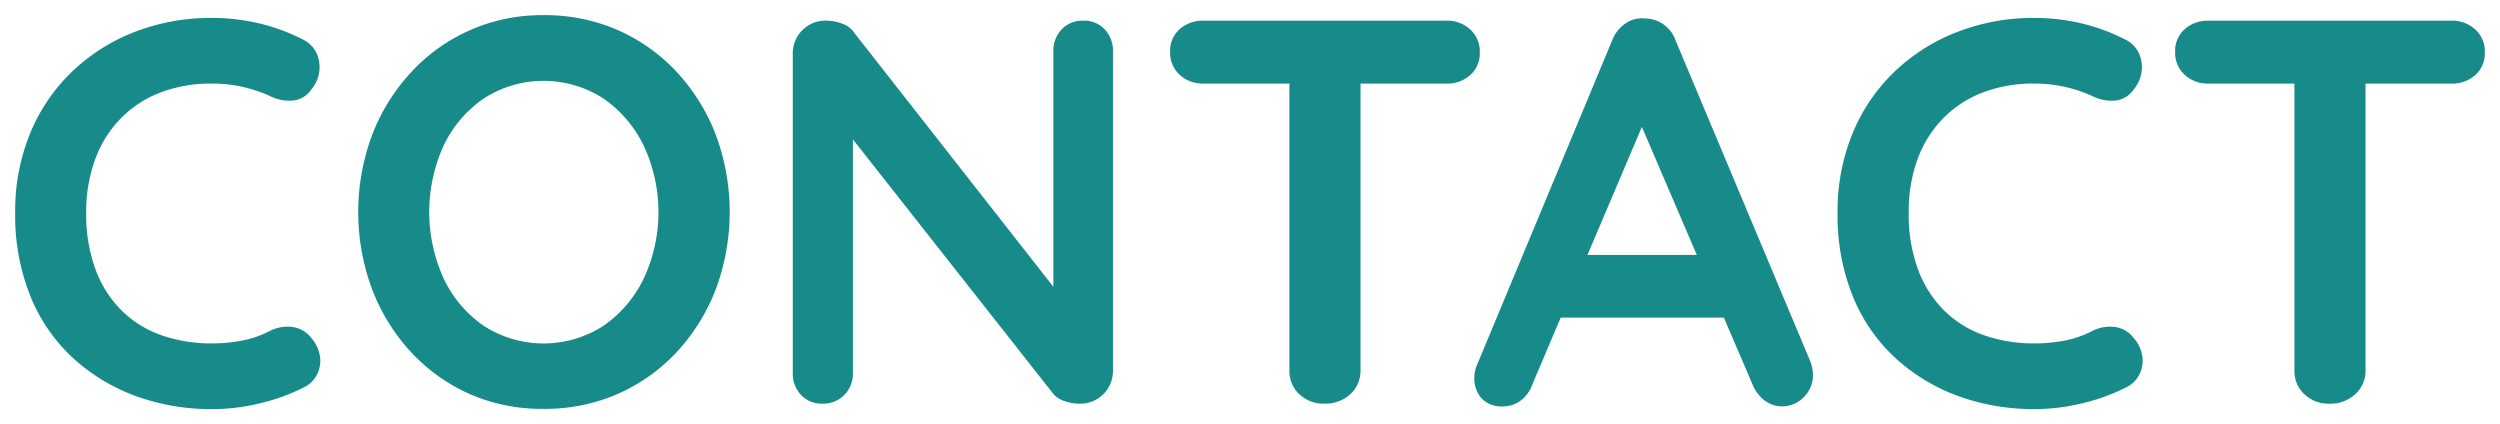<svg xmlns="http://www.w3.org/2000/svg" width="82.252" height="13.96" viewBox="0 0 82.252 13.96"><g transform="translate(-648.964 -6581.85)"><path d="M64.445,77.9a6.224,6.224,0,0,1-2.07-1.224,5.643,5.643,0,0,1-1.431-2.025,7.08,7.08,0,0,1-.522-2.817,6.7,6.7,0,0,1,.477-2.556,5.922,5.922,0,0,1,1.35-2.025,6.218,6.218,0,0,1,2.061-1.332A6.9,6.9,0,0,1,66.9,65.44a6.68,6.68,0,0,1,1.548.18,6.3,6.3,0,0,1,1.422.522.957.957,0,0,1,.549.738,1.192,1.192,0,0,1,.015.186,1.122,1.122,0,0,1-.276.732.821.821,0,0,1-.6.36,1.4,1.4,0,0,1-.747-.144,4.615,4.615,0,0,0-.909-.306,4.52,4.52,0,0,0-1-.108,4.637,4.637,0,0,0-1.737.306,3.647,3.647,0,0,0-1.305.873,3.769,3.769,0,0,0-.819,1.341,5,5,0,0,0-.279,1.71,5.242,5.242,0,0,0,.315,1.908,3.714,3.714,0,0,0,.873,1.35,3.506,3.506,0,0,0,1.314.8,4.993,4.993,0,0,0,1.638.261,5.3,5.3,0,0,0,.972-.09,3.362,3.362,0,0,0,.936-.324,1.281,1.281,0,0,1,.747-.126.944.944,0,0,1,.621.378,1.153,1.153,0,0,1,.282.72,1,1,0,0,1-.021.207.951.951,0,0,1-.549.693,6.367,6.367,0,0,1-.963.387,7.37,7.37,0,0,1-1,.234,6.467,6.467,0,0,1-1.026.081A7.253,7.253,0,0,1,64.445,77.9ZM15.4,77.806a5.882,5.882,0,0,1-1.935-1.395A6.4,6.4,0,0,1,12.2,74.35a7.281,7.281,0,0,1,0-5.04,6.4,6.4,0,0,1,1.269-2.061,5.837,5.837,0,0,1,4.383-1.9,5.949,5.949,0,0,1,2.457.5,5.872,5.872,0,0,1,1.944,1.395,6.435,6.435,0,0,1,1.269,2.061,7.281,7.281,0,0,1,0,5.04,6.435,6.435,0,0,1-1.269,2.061,5.872,5.872,0,0,1-1.944,1.395,5.949,5.949,0,0,1-2.457.5A5.88,5.88,0,0,1,15.4,77.806Zm-.837-3.789a3.9,3.9,0,0,0,1.323,1.557,3.63,3.63,0,0,0,3.924,0,3.981,3.981,0,0,0,1.332-1.557,5.164,5.164,0,0,0,0-4.374,3.981,3.981,0,0,0-1.332-1.557,3.63,3.63,0,0,0-3.924,0,3.919,3.919,0,0,0-1.323,1.548,5.273,5.273,0,0,0,0,4.383ZM4.487,77.9a6.224,6.224,0,0,1-2.07-1.224A5.643,5.643,0,0,1,.986,74.647,7.08,7.08,0,0,1,.464,71.83a6.7,6.7,0,0,1,.477-2.556,5.922,5.922,0,0,1,1.35-2.025,6.218,6.218,0,0,1,2.061-1.332,6.9,6.9,0,0,1,2.592-.477,6.68,6.68,0,0,1,1.548.18,6.3,6.3,0,0,1,1.422.522.957.957,0,0,1,.549.738,1.192,1.192,0,0,1,.015.186,1.122,1.122,0,0,1-.276.732.821.821,0,0,1-.6.36,1.4,1.4,0,0,1-.747-.144,4.615,4.615,0,0,0-.909-.306,4.52,4.52,0,0,0-1-.108,4.637,4.637,0,0,0-1.737.306,3.647,3.647,0,0,0-1.305.873,3.769,3.769,0,0,0-.819,1.341A5,5,0,0,0,2.8,71.83a5.242,5.242,0,0,0,.315,1.908,3.714,3.714,0,0,0,.873,1.35,3.506,3.506,0,0,0,1.314.8,4.993,4.993,0,0,0,1.638.261,5.3,5.3,0,0,0,.972-.09,3.362,3.362,0,0,0,.936-.324A1.281,1.281,0,0,1,9.6,75.61a.944.944,0,0,1,.621.378,1.153,1.153,0,0,1,.282.72,1,1,0,0,1-.021.207.951.951,0,0,1-.549.693,6.367,6.367,0,0,1-.963.387,7.37,7.37,0,0,1-1,.234,6.467,6.467,0,0,1-1.026.081A7.253,7.253,0,0,1,4.487,77.9Zm53.532.126a1.281,1.281,0,0,1-.4-.54L56.68,75.3H51.312l-.934,2.2a1.115,1.115,0,0,1-.387.531.95.95,0,0,1-.567.189.9.9,0,0,1-.72-.27.979.979,0,0,1-.234-.666,1.189,1.189,0,0,1,.054-.342l4.482-10.764a1.171,1.171,0,0,1,.441-.558.939.939,0,0,1,.639-.162,1.055,1.055,0,0,1,.6.189,1.074,1.074,0,0,1,.405.531l4.428,10.548a1.222,1.222,0,0,1,.09.432,1,1,0,0,1-.315.774,1.008,1.008,0,0,1-.693.288A.942.942,0,0,1,58.019,78.022Zm-2.228-4.788-1.808-4.213-1.791,4.213Zm19.985,4.581a1.047,1.047,0,0,1-.324-.783V67.6H72.626a1.117,1.117,0,0,1-.783-.288.973.973,0,0,1-.315-.756.946.946,0,0,1,.315-.747,1.136,1.136,0,0,1,.783-.279h7.992a1.12,1.12,0,0,1,.783.288.976.976,0,0,1,.315.756.949.949,0,0,1-.315.747,1.139,1.139,0,0,1-.783.279H77.792v9.432a1.035,1.035,0,0,1-.333.783,1.2,1.2,0,0,1-.855.315A1.139,1.139,0,0,1,75.776,77.815Zm-33.066,0a1.047,1.047,0,0,1-.324-.783V67.6H39.56a1.117,1.117,0,0,1-.783-.288.973.973,0,0,1-.315-.756.946.946,0,0,1,.315-.747,1.136,1.136,0,0,1,.783-.279h7.992a1.12,1.12,0,0,1,.783.288.976.976,0,0,1,.315.756.949.949,0,0,1-.315.747,1.139,1.139,0,0,1-.783.279H44.726v9.432a1.035,1.035,0,0,1-.333.783,1.2,1.2,0,0,1-.855.315A1.139,1.139,0,0,1,42.71,77.815ZM35,78.049a.819.819,0,0,1-.369-.225l-6.606-8.388v7.686a1,1,0,0,1-.279.72.971.971,0,0,1-.729.288.919.919,0,0,1-.7-.288,1.011,1.011,0,0,1-.27-.72V66.628a1.076,1.076,0,0,1,1.1-1.1,1.523,1.523,0,0,1,.522.1.758.758,0,0,1,.4.3l6.552,8.358V66.538a1.011,1.011,0,0,1,.27-.72.94.94,0,0,1,.72-.288.919.919,0,0,1,.7.288,1.011,1.011,0,0,1,.27.72V77.032a1.076,1.076,0,0,1-1.1,1.1A1.5,1.5,0,0,1,35,78.049Z" transform="translate(649 6517)" fill="#178a8a"/><path d="M66.9,78.81a7.785,7.785,0,0,1-2.625-.443,6.751,6.751,0,0,1-2.235-1.322,6.165,6.165,0,0,1-1.558-2.2,7.607,7.607,0,0,1-.562-3.014,7.226,7.226,0,0,1,.514-2.745A6.445,6.445,0,0,1,61.9,66.892a6.741,6.741,0,0,1,2.225-1.439A7.428,7.428,0,0,1,66.9,64.94a7.207,7.207,0,0,1,1.664.194A6.831,6.831,0,0,1,70.1,65.7a1.451,1.451,0,0,1,.815,1.1,1.7,1.7,0,0,1,.022.264,1.611,1.611,0,0,1-.381,1.04,1.32,1.32,0,0,1-.949.551,1.9,1.9,0,0,1-1.007-.188,4.134,4.134,0,0,0-.808-.272,4.04,4.04,0,0,0-.889-.1,4.163,4.163,0,0,0-1.551.27,3.169,3.169,0,0,0-1.129.754,3.287,3.287,0,0,0-.711,1.165,4.53,4.53,0,0,0-.25,1.541,4.775,4.775,0,0,0,.281,1.726,3.238,3.238,0,0,0,.755,1.172,3.025,3.025,0,0,0,1.13.688,4.52,4.52,0,0,0,1.475.234,4.824,4.824,0,0,0,.881-.082,2.88,2.88,0,0,0,.8-.276l.015-.008a1.785,1.785,0,0,1,1.034-.169,1.451,1.451,0,0,1,.941.563,1.642,1.642,0,0,1,.39,1.028,1.507,1.507,0,0,1-.032.311,1.451,1.451,0,0,1-.819,1.041,6.891,6.891,0,0,1-1.035.416,7.907,7.907,0,0,1-1.067.25A7,7,0,0,1,66.9,78.81Zm0-12.87a6.434,6.434,0,0,0-2.406.441,5.747,5.747,0,0,0-1.9,1.225,5.452,5.452,0,0,0-1.237,1.856,6.233,6.233,0,0,0-.44,2.367,6.621,6.621,0,0,0,.481,2.619,5.174,5.174,0,0,0,1.3,1.849,5.756,5.756,0,0,0,1.906,1.127,6.788,6.788,0,0,0,2.289.385,6,6,0,0,0,.947-.075,6.9,6.9,0,0,0,.931-.218,5.891,5.891,0,0,0,.887-.357l.007,0a.455.455,0,0,0,.276-.345.5.5,0,0,0,.011-.1.667.667,0,0,0-.173-.41l0,0a.44.44,0,0,0-.3-.191.78.78,0,0,0-.453.08,3.878,3.878,0,0,1-1.066.367,5.827,5.827,0,0,1-1.063.1,5.516,5.516,0,0,1-1.8-.288,4.017,4.017,0,0,1-1.5-.915,4.227,4.227,0,0,1-.991-1.528,5.758,5.758,0,0,1-.349-2.089,5.523,5.523,0,0,1,.309-1.88,4.279,4.279,0,0,1,.927-1.516,4.161,4.161,0,0,1,1.481-.992A5.152,5.152,0,0,1,66.9,67.1a5.041,5.041,0,0,1,1.109.12,5.136,5.136,0,0,1,1.008.339l.006,0a.9.9,0,0,0,.483.1.32.32,0,0,0,.247-.156l.019-.024a.625.625,0,0,0,.162-.413.7.7,0,0,0-.009-.108.461.461,0,0,0-.279-.37,5.841,5.841,0,0,0-1.314-.483A6.207,6.207,0,0,0,66.9,65.94ZM17.852,78.81A6.336,6.336,0,0,1,13.1,76.749a6.932,6.932,0,0,1-1.367-2.22,7.78,7.78,0,0,1,0-5.4A6.932,6.932,0,0,1,13.1,66.91a6.336,6.336,0,0,1,4.751-2.061,6.473,6.473,0,0,1,2.661.548,6.4,6.4,0,0,1,2.108,1.513,6.965,6.965,0,0,1,1.368,2.22,7.78,7.78,0,0,1,0,5.4,6.965,6.965,0,0,1-1.367,2.22,6.4,6.4,0,0,1-2.108,1.513A6.473,6.473,0,0,1,17.852,78.81Zm0-12.96a5.337,5.337,0,0,0-4.015,1.737,5.937,5.937,0,0,0-1.171,1.9,6.782,6.782,0,0,0,0,4.681,5.937,5.937,0,0,0,1.17,1.9,5.337,5.337,0,0,0,4.015,1.737,5.48,5.48,0,0,0,2.253-.46,5.4,5.4,0,0,0,1.78-1.277,5.968,5.968,0,0,0,1.17-1.9,6.782,6.782,0,0,0,0-4.681,5.968,5.968,0,0,0-1.171-1.9,5.4,5.4,0,0,0-1.78-1.277A5.48,5.48,0,0,0,17.852,65.85ZM6.944,78.81a7.785,7.785,0,0,1-2.625-.443,6.751,6.751,0,0,1-2.235-1.322,6.165,6.165,0,0,1-1.558-2.2A7.607,7.607,0,0,1-.036,71.83a7.226,7.226,0,0,1,.514-2.745,6.445,6.445,0,0,1,1.463-2.193,6.741,6.741,0,0,1,2.225-1.439,7.428,7.428,0,0,1,2.778-.513,7.207,7.207,0,0,1,1.664.194,6.831,6.831,0,0,1,1.534.563,1.451,1.451,0,0,1,.815,1.1,1.7,1.7,0,0,1,.022.263A1.611,1.611,0,0,1,10.6,68.1a1.32,1.32,0,0,1-.949.551,1.9,1.9,0,0,1-1.007-.188,4.135,4.135,0,0,0-.808-.272,4.04,4.04,0,0,0-.888-.1,4.163,4.163,0,0,0-1.551.27,3.169,3.169,0,0,0-1.129.754,3.287,3.287,0,0,0-.711,1.165A4.53,4.53,0,0,0,3.3,71.83a4.775,4.775,0,0,0,.281,1.726,3.238,3.238,0,0,0,.755,1.172,3.025,3.025,0,0,0,1.13.688,4.52,4.52,0,0,0,1.475.234,4.824,4.824,0,0,0,.88-.082,2.88,2.88,0,0,0,.8-.276l.015-.008a1.785,1.785,0,0,1,1.034-.169,1.451,1.451,0,0,1,.941.563A1.642,1.642,0,0,1,11,76.706a1.508,1.508,0,0,1-.032.311,1.451,1.451,0,0,1-.819,1.041,6.892,6.892,0,0,1-1.035.416,7.907,7.907,0,0,1-1.067.25A7,7,0,0,1,6.944,78.81Zm0-12.87a6.434,6.434,0,0,0-2.406.441,5.747,5.747,0,0,0-1.9,1.225A5.452,5.452,0,0,0,1.4,69.462a6.233,6.233,0,0,0-.44,2.367,6.621,6.621,0,0,0,.481,2.619A5.174,5.174,0,0,0,2.75,76.3a5.756,5.756,0,0,0,1.906,1.127,6.788,6.788,0,0,0,2.289.385,6,6,0,0,0,.947-.075,6.9,6.9,0,0,0,.931-.218,5.89,5.89,0,0,0,.887-.357l.007,0a.455.455,0,0,0,.276-.345.5.5,0,0,0,.011-.1.667.667,0,0,0-.173-.41l0,0a.44.44,0,0,0-.3-.191.78.78,0,0,0-.453.08,3.878,3.878,0,0,1-1.066.367,5.826,5.826,0,0,1-1.063.1,5.516,5.516,0,0,1-1.8-.288,4.017,4.017,0,0,1-1.5-.915,4.227,4.227,0,0,1-.991-1.528A5.758,5.758,0,0,1,2.3,71.83a5.522,5.522,0,0,1,.309-1.88,4.279,4.279,0,0,1,.927-1.516,4.161,4.161,0,0,1,1.481-.992A5.152,5.152,0,0,1,6.944,67.1a5.041,5.041,0,0,1,1.109.12,5.136,5.136,0,0,1,1.008.339l.006,0a.9.9,0,0,0,.483.1A.32.32,0,0,0,9.8,67.5l.019-.024a.625.625,0,0,0,.162-.413.7.7,0,0,0-.009-.108.461.461,0,0,0-.279-.37,5.841,5.841,0,0,0-1.314-.483A6.207,6.207,0,0,0,6.944,65.94ZM58.6,78.72a1.435,1.435,0,0,1-.888-.3,1.778,1.778,0,0,1-.563-.745l-.8-1.871H51.643l-.8,1.882a1.607,1.607,0,0,1-.558.75,1.445,1.445,0,0,1-.861.284,1.379,1.379,0,0,1-1.1-.443,1.468,1.468,0,0,1-.356-.993,1.691,1.691,0,0,1,.075-.486l.007-.025,4.49-10.784a1.666,1.666,0,0,1,.626-.785,1.436,1.436,0,0,1,.943-.246,1.573,1.573,0,0,1,1.447,1.035l4.43,10.554a1.721,1.721,0,0,1,.123.61A1.53,1.53,0,0,1,58.6,78.72ZM50.981,74.8h6.028l1.065,2.481a.79.79,0,0,0,.247.339.445.445,0,0,0,.283.1.505.505,0,0,0,.356-.158.492.492,0,0,0,.152-.4.741.741,0,0,0-.054-.247L54.626,66.352a.574.574,0,0,0-.217-.292.553.553,0,0,0-.322-.1H54.06l-.026,0a.44.44,0,0,0-.308.081.677.677,0,0,0-.254.327l0,.008L49,77.108a.671.671,0,0,0-.026.176.476.476,0,0,0,.111.338.481.481,0,0,0,.343.1.452.452,0,0,0,.274-.094.622.622,0,0,0,.211-.3l.009-.021ZM76.6,78.63a1.628,1.628,0,0,1-1.176-.456,1.555,1.555,0,0,1-.476-1.142V68.1H72.626a1.607,1.607,0,0,1-1.12-.419,1.477,1.477,0,0,1-.478-1.125,1.45,1.45,0,0,1,.484-1.121,1.626,1.626,0,0,1,1.114-.4h7.992a1.61,1.61,0,0,1,1.12.418,1.481,1.481,0,0,1,.478,1.126,1.453,1.453,0,0,1-.483,1.121,1.63,1.63,0,0,1-1.115.405H78.292v8.932a1.542,1.542,0,0,1-.489,1.146A1.685,1.685,0,0,1,76.6,78.63Zm-3.978-12.6a.64.64,0,0,0-.451.153.447.447,0,0,0-.147.373.471.471,0,0,0,.152.386.622.622,0,0,0,.446.158h3.326v9.932a.547.547,0,0,0,.172.424.645.645,0,0,0,.48.174.7.7,0,0,0,.512-.179.535.535,0,0,0,.176-.419V67.1h3.326a.642.642,0,0,0,.452-.153.449.449,0,0,0,.146-.372.474.474,0,0,0-.152-.387.623.623,0,0,0-.446-.157ZM43.538,78.63a1.628,1.628,0,0,1-1.176-.456,1.555,1.555,0,0,1-.476-1.142V68.1H39.56a1.607,1.607,0,0,1-1.12-.419,1.477,1.477,0,0,1-.478-1.125,1.45,1.45,0,0,1,.484-1.122,1.626,1.626,0,0,1,1.114-.4h7.992a1.61,1.61,0,0,1,1.12.418,1.481,1.481,0,0,1,.478,1.126,1.453,1.453,0,0,1-.483,1.121,1.63,1.63,0,0,1-1.115.405H45.226v8.932a1.542,1.542,0,0,1-.489,1.146A1.685,1.685,0,0,1,43.538,78.63ZM39.56,66.03a.64.64,0,0,0-.451.153.447.447,0,0,0-.147.373.471.471,0,0,0,.152.386.622.622,0,0,0,.446.158h3.326v9.932a.547.547,0,0,0,.172.424.645.645,0,0,0,.48.174.7.7,0,0,0,.512-.179.535.535,0,0,0,.176-.419V67.1h3.326A.642.642,0,0,0,48,66.946a.449.449,0,0,0,.146-.373A.474.474,0,0,0,48,66.187a.623.623,0,0,0-.446-.157Zm-4.086,12.6a2.008,2.008,0,0,1-.635-.107,1.311,1.311,0,0,1-.588-.371l-.015-.019-5.713-7.254v6.243a1.5,1.5,0,0,1-.42,1.068,1.477,1.477,0,0,1-1.088.44,1.423,1.423,0,0,1-1.066-.446,1.5,1.5,0,0,1-.406-1.062V66.628a1.576,1.576,0,0,1,1.6-1.6,2.024,2.024,0,0,1,.693.129,1.255,1.255,0,0,1,.631.475l5.646,7.2v-6.3a1.5,1.5,0,0,1,.405-1.062A1.445,1.445,0,0,1,35.6,65.03a1.423,1.423,0,0,1,1.067.446,1.5,1.5,0,0,1,.405,1.062V77.032a1.576,1.576,0,0,1-1.6,1.6ZM35.01,77.5a.389.389,0,0,0,.146.074,1,1,0,0,0,.319.055.577.577,0,0,0,.6-.6V66.538a.509.509,0,0,0-.134-.378.419.419,0,0,0-.338-.13.438.438,0,0,0-.355.13.509.509,0,0,0-.135.378v9.194L27.637,66.2a.284.284,0,0,0-.146-.1,1.032,1.032,0,0,0-.351-.069.577.577,0,0,0-.6.6V77.122a.509.509,0,0,0,.135.378.419.419,0,0,0,.337.13.467.467,0,0,0,.37-.136.5.5,0,0,0,.138-.372V67.993Zm-17.158-.85a3.9,3.9,0,0,1-2.244-.663,4.415,4.415,0,0,1-1.491-1.752,5.771,5.771,0,0,1,0-4.822,4.43,4.43,0,0,1,1.49-1.741,4.129,4.129,0,0,1,4.487,0,4.493,4.493,0,0,1,1.5,1.748,5.662,5.662,0,0,1,0,4.818,4.493,4.493,0,0,1-1.5,1.748A3.908,3.908,0,0,1,17.852,76.65Zm0-8.64a2.883,2.883,0,0,0-1.68.489,3.4,3.4,0,0,0-1.156,1.355,4.775,4.775,0,0,0,0,3.944,3.383,3.383,0,0,0,1.155,1.363,3.131,3.131,0,0,0,3.361,0A3.505,3.505,0,0,0,20.7,73.8a4.665,4.665,0,0,0,0-3.93A3.506,3.506,0,0,0,19.533,68.5,2.887,2.887,0,0,0,17.852,68.01Zm38.7,5.724H51.436l2.545-5.986Zm-3.6-1h2.085l-1.047-2.44Z" transform="translate(649 6517)" fill="rgba(0,0,0,0)"/></g></svg>